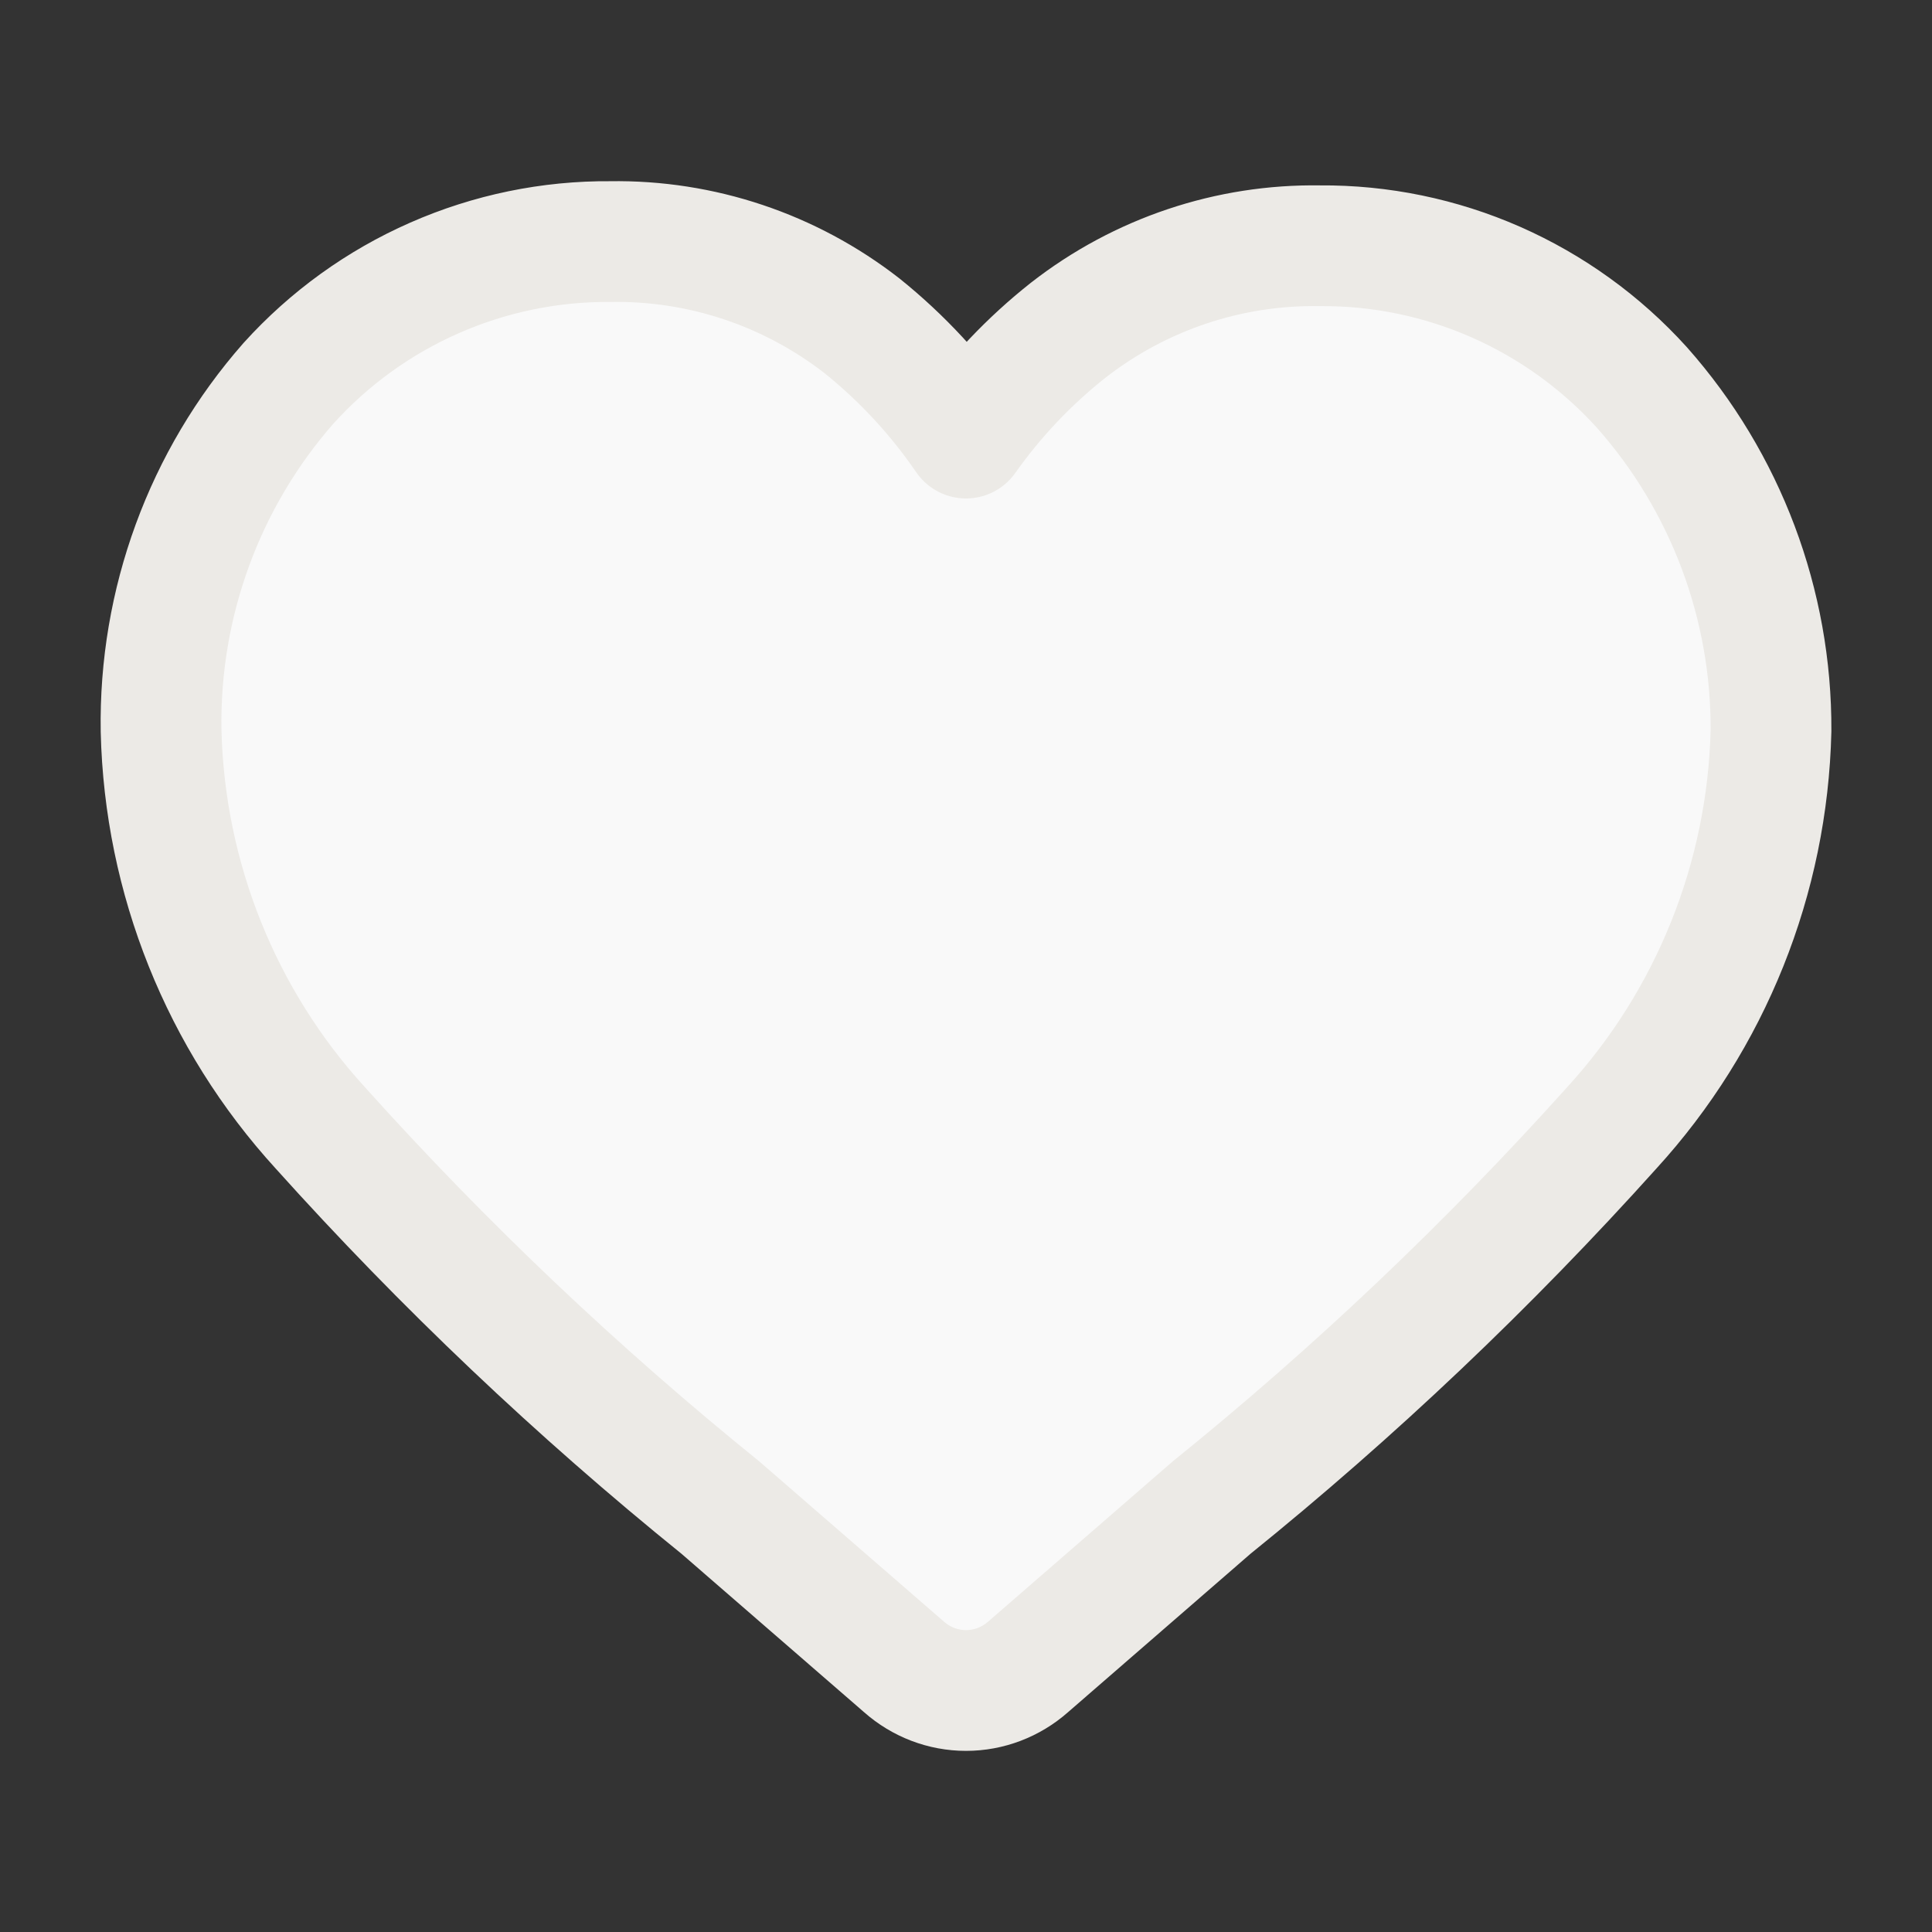<svg width="24" height="24" viewBox="0 0 24 24" fill="none" xmlns="http://www.w3.org/2000/svg">
<rect x="0" y="0" width="24" height="24" fill="#333333" stroke="none"/>
<path d="M12 21C11.716 21 11.443 20.895 11.23 20.707L8.948 18.727C7.17 17.29 5.509 15.714 3.98 14.012C2.747 12.663 2.044 10.909 2.001 9.077C1.975 7.49 2.539 5.95 3.584 4.761C4.09 4.201 4.708 3.755 5.398 3.452C6.087 3.149 6.832 2.995 7.584 3.001C8.714 2.983 9.816 3.353 10.709 4.048C11.205 4.447 11.64 4.916 12 5.442C12.358 4.936 12.786 4.484 13.271 4.101C14.164 3.405 15.266 3.035 16.396 3.053C17.148 3.047 17.893 3.201 18.582 3.504C19.272 3.808 19.89 4.254 20.396 4.813C21.436 5.986 22.008 7.505 22 9.077C21.957 10.909 21.254 12.663 20.021 14.012C18.492 15.714 16.831 17.29 15.052 18.727L12.771 20.707C12.558 20.895 12.284 21 12 21Z" fill="#F9F9F9" stroke="#ECEAE6" stroke-width="1.5" stroke-linecap="round" stroke-linejoin="round"/>
</svg>

